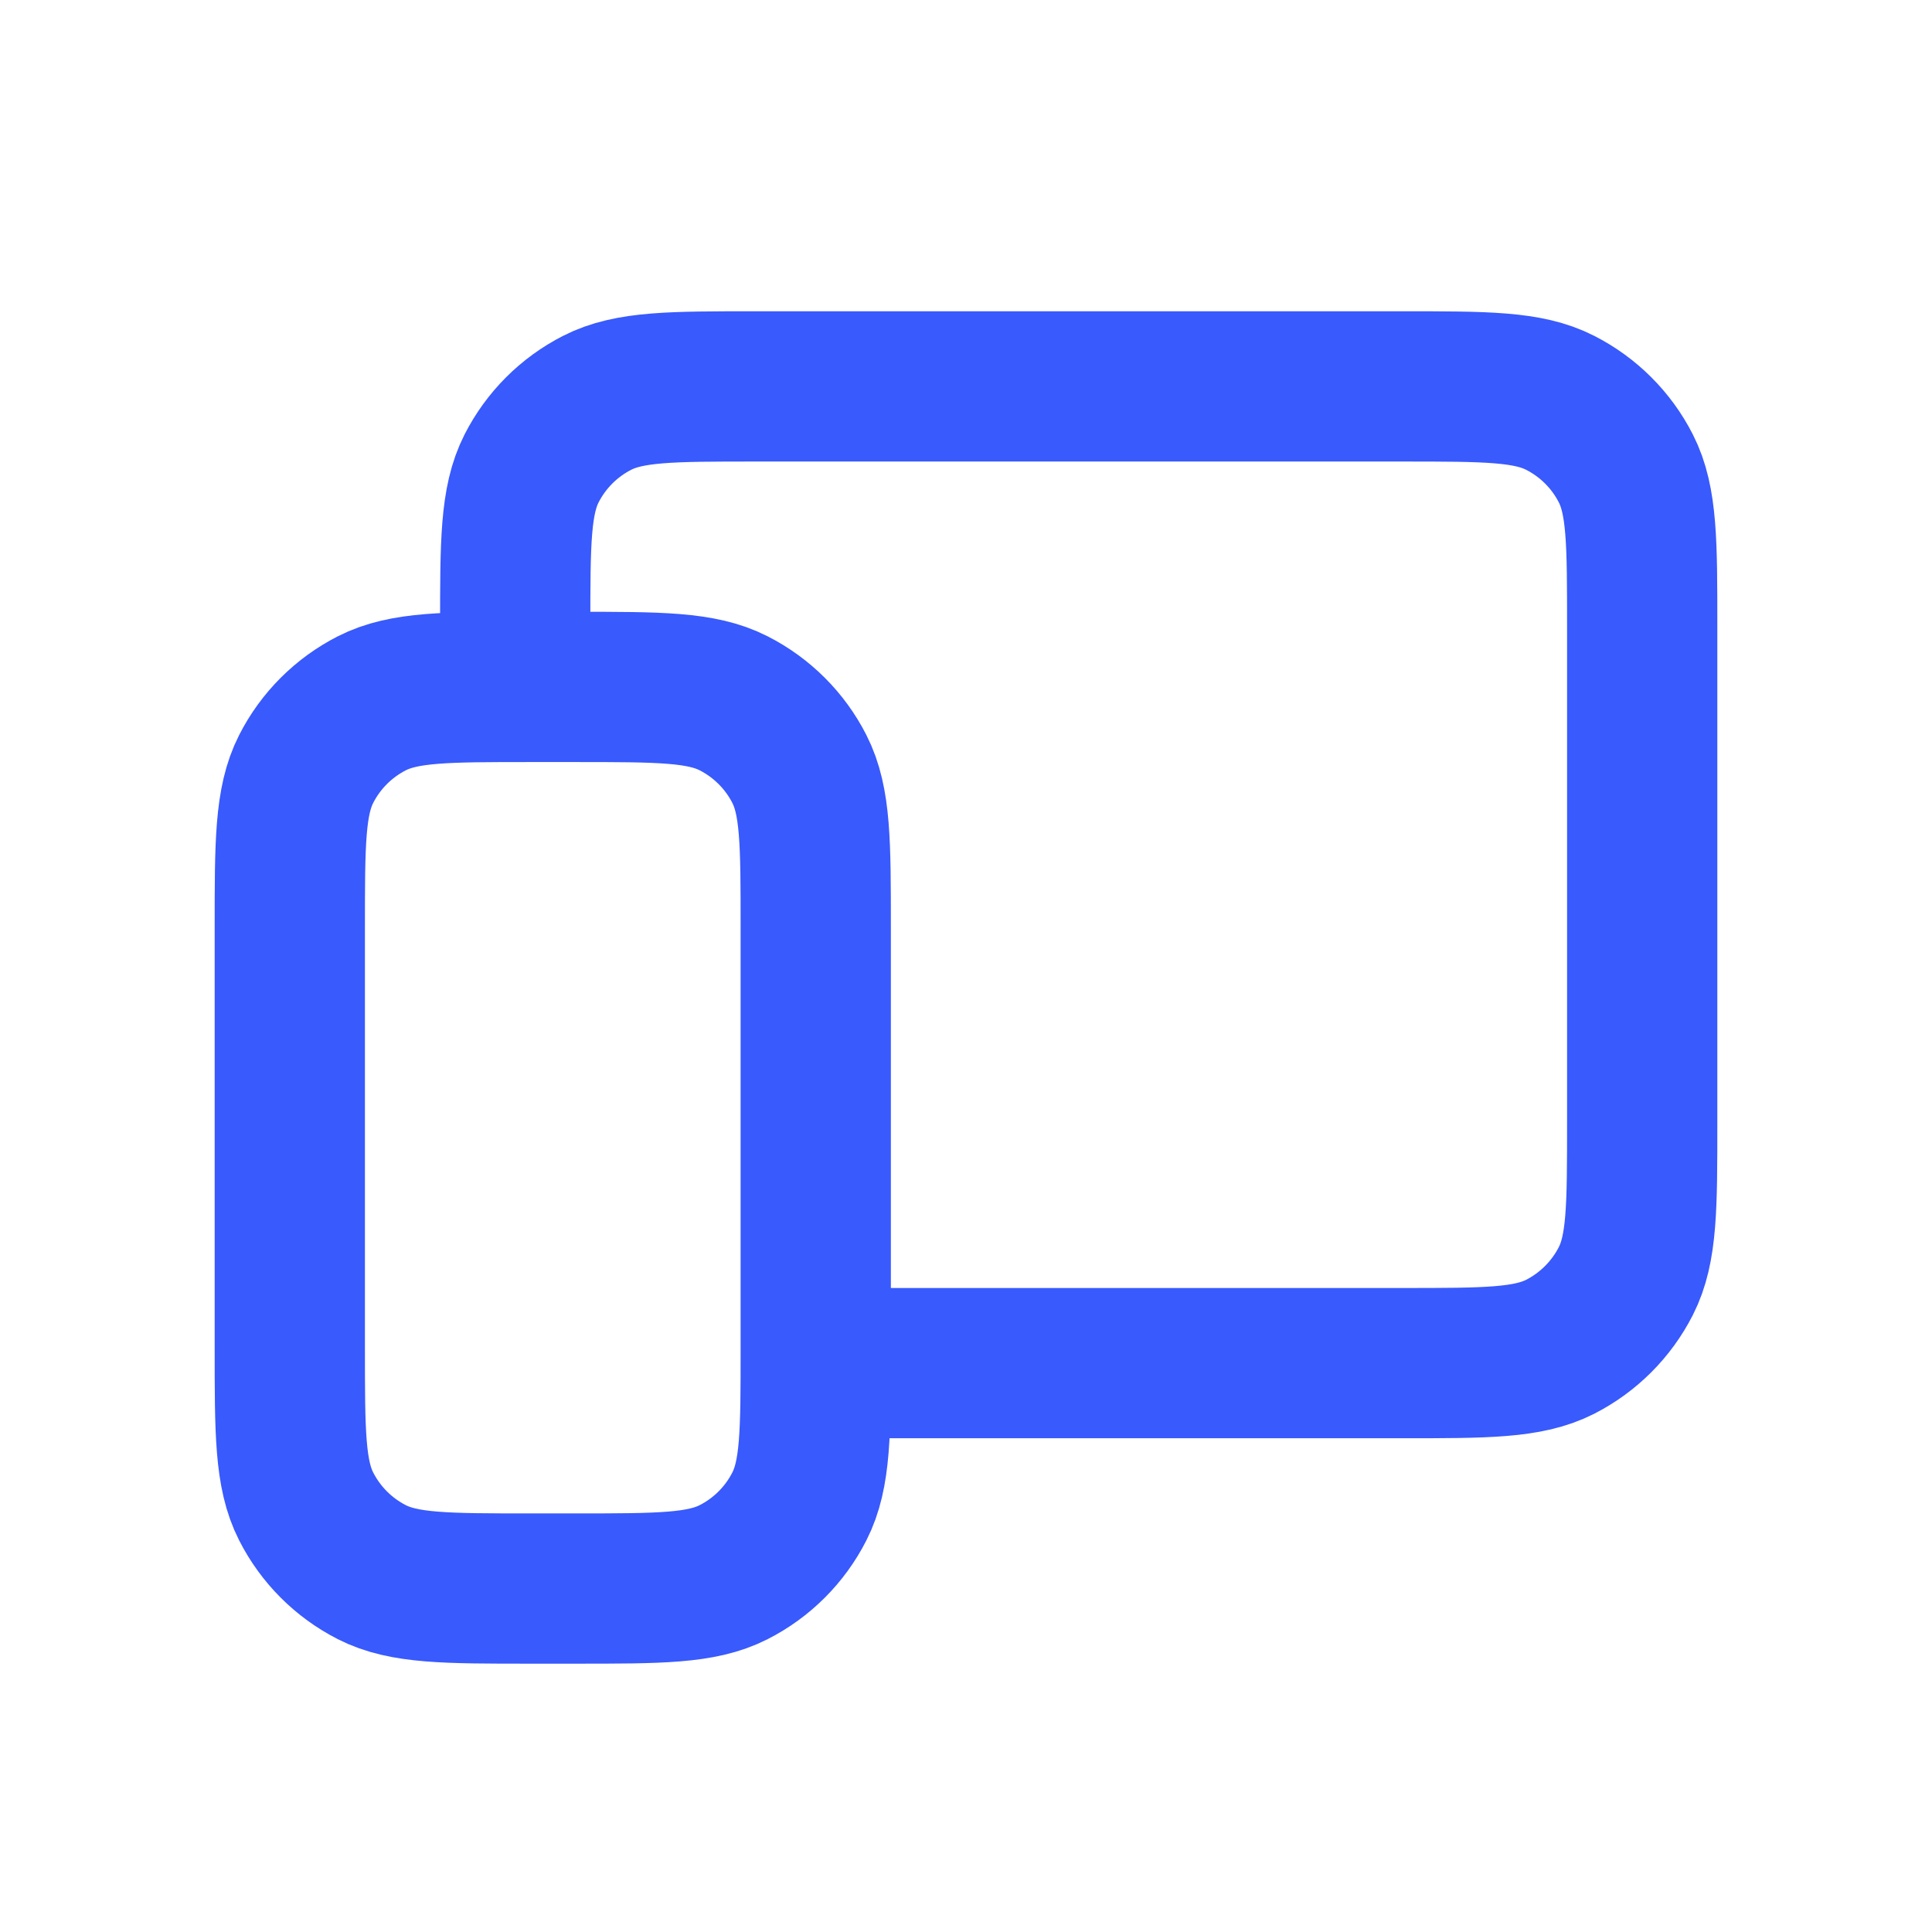 <svg width="40" height="40" viewBox="0 0 40 40" fill="none" xmlns="http://www.w3.org/2000/svg">
<path d="M10.667 13.445V12.978C10.667 11.236 10.667 10.364 11.006 9.698C11.304 9.113 11.78 8.637 12.365 8.339C13.03 8 13.902 8 15.645 8H29.023C30.765 8 31.635 8 32.3 8.339C32.886 8.637 33.363 9.113 33.661 9.698C34 10.363 34 11.234 34 12.973V23.249C34 24.988 34 25.858 33.661 26.523C33.363 27.108 32.886 27.585 32.301 27.884C31.636 28.222 30.766 28.222 29.027 28.222H17.667M6 27.911V19.2C6 17.458 6 16.586 6.339 15.921C6.637 15.335 7.113 14.86 7.698 14.561C8.364 14.222 9.236 14.222 10.978 14.222H11.911C13.654 14.222 14.524 14.222 15.189 14.561C15.775 14.86 16.252 15.335 16.55 15.921C16.889 16.585 16.889 17.456 16.889 19.195V27.916C16.889 29.655 16.889 30.524 16.55 31.189C16.252 31.775 15.775 32.252 15.189 32.55C14.524 32.889 13.655 32.889 11.916 32.889H10.973C9.234 32.889 8.363 32.889 7.698 32.55C7.113 32.252 6.637 31.775 6.339 31.189C6 30.524 6 29.654 6 27.911Z" stroke="#395AFC" stroke-width="3.111" stroke-linecap="round" stroke-linejoin="round"/>
</svg>
